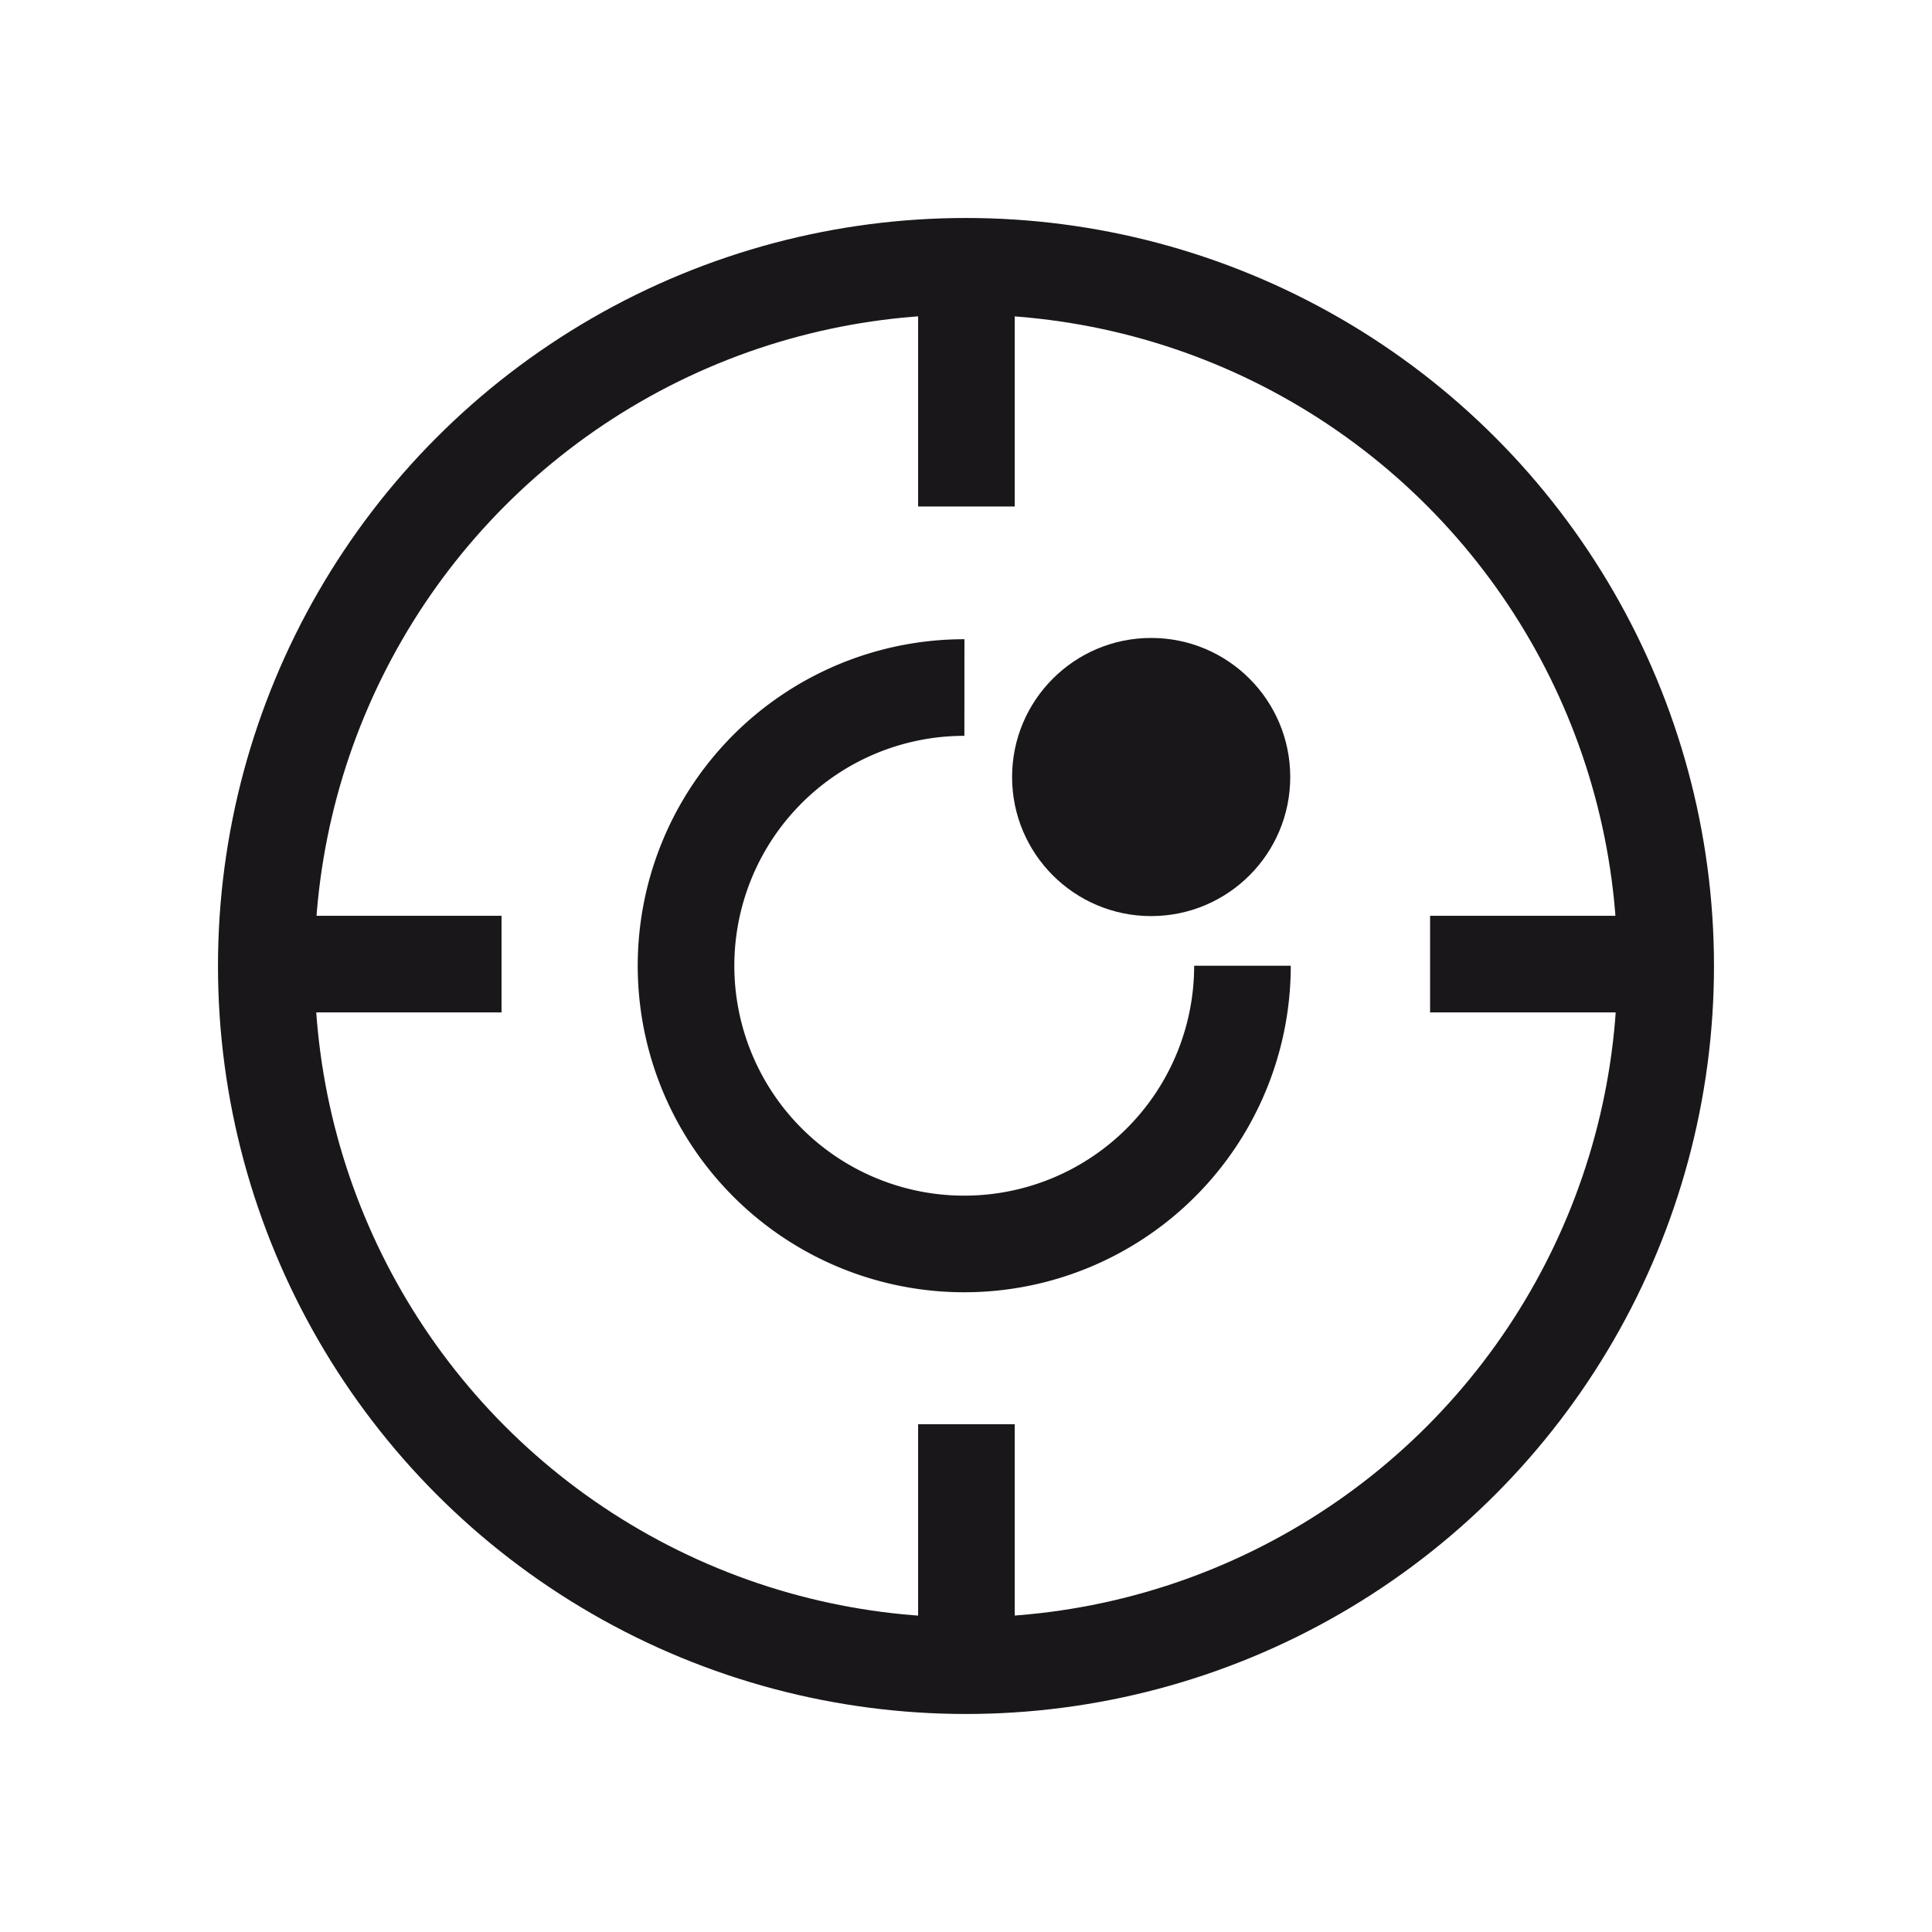 <svg id="NEWICons" xmlns="http://www.w3.org/2000/svg" viewBox="0 0 566.93 566.93"><defs><style>.cls-1{fill:none;stroke:#1a171b;stroke-miterlimit:10;stroke-width:28.35px;}.cls-2{fill:#1a171b;}</style></defs><title>200213_SAG_Facelift_Icons_Overview_new_naming_Sartorius</title><line class="cls-1" x1="283.59" y1="76.03" x2="283.59" y2="148.63"/><line class="cls-1" x1="283.59" y1="417.92" x2="283.59" y2="489.59"/><line class="cls-1" x1="147.17" y1="282.91" x2="76.7" y2="282.91"/><line class="cls-1" x1="490.12" y1="282.91" x2="419.65" y2="282.91"/><circle class="cls-1" cx="283.46" cy="283.46" r="205.32"/><path class="cls-1" d="M364.59,283.39A81.64,81.64,0,1,1,283,201.75"/><circle class="cls-2" cx="337.8" cy="228.01" r="40.81"/></svg>